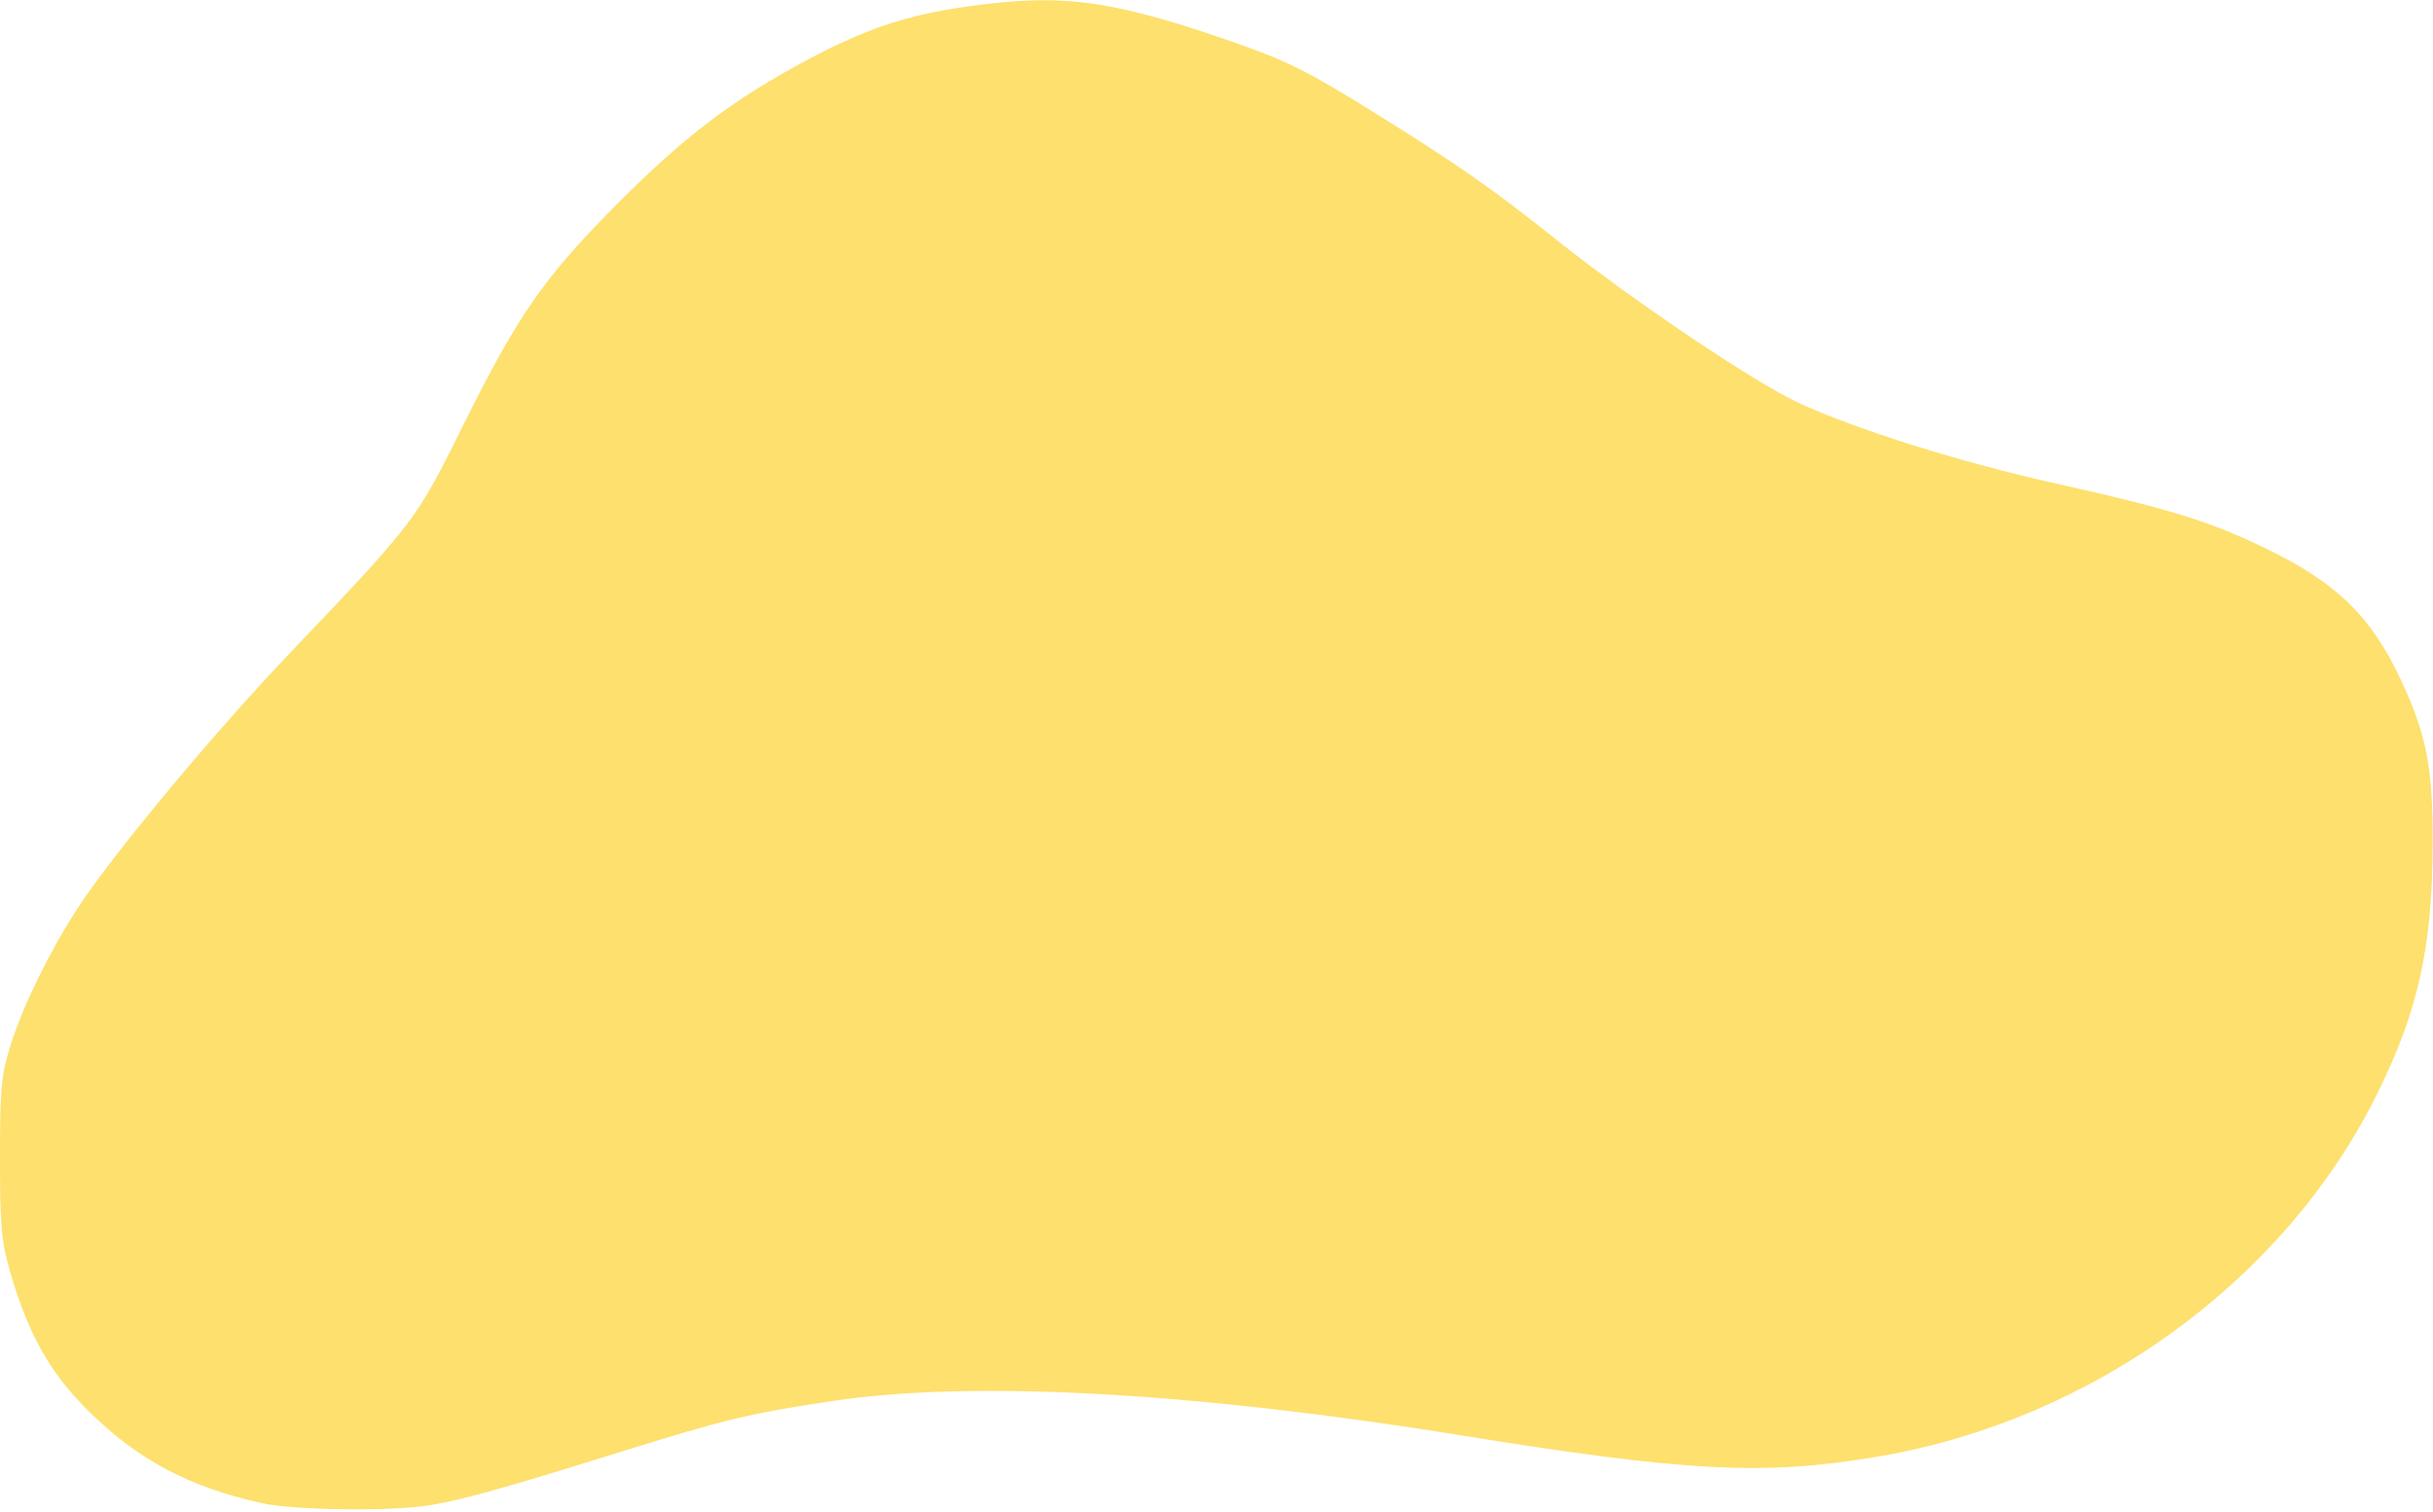 <?xml version="1.0" encoding="UTF-8" standalone="no"?><svg xmlns="http://www.w3.org/2000/svg" xmlns:xlink="http://www.w3.org/1999/xlink" fill="#000000" height="658.1" preserveAspectRatio="xMidYMid meet" version="1" viewBox="0.0 -0.1 1059.0 658.1" width="1059" zoomAndPan="magnify"><g id="change1_1"><path d="m 1344.189,1356.021 c -7.26,-0.16 -14.57,0.203 -22.474,0.998 -37.185,3.739 -57.377,10.129 -90.792,28.729 -28.72,15.986 -48.98,31.818 -77.213,60.336 -30.815,31.127 -42.201,47.64 -66.062,95.812 -20.063,40.506 -20.692,41.331 -74.691,97.996 -34.02,35.7 -78.478,89.233 -93.269,112.307 -12.205,19.041 -23.292,41.804 -28.611,58.739 -4.087,13.015 -4.597,18.457 -4.597,49.026 0,29.969 0.576,36.375 4.483,49.864 7.778,26.849 17.251,43.696 33.836,60.173 21.469,21.328 43.95,33.308 75.647,40.311 v 5e-4 c 14.158,3.128 56.169,3.657 73.033,0.92 14.017,-2.275 32.185,-7.363 84.163,-23.571 44.726,-13.947 55.82,-16.592 92.066,-21.952 60.66,-8.97 156.581,-3.693 272.024,14.963 100.04,16.167 133.073,17.821 183.205,9.171 92.414,-15.946 175.335,-76.109 215.571,-156.406 18.362,-36.644 24.659,-64.57 24.821,-110.037 0.117,-33.156 -2.552,-47.188 -13.455,-70.738 -13.063,-28.215 -28.065,-42.94 -58.995,-57.907 -24.869,-12.034 -41.142,-17.072 -91.838,-28.428 -41.761,-9.355 -85.397,-23.04 -111.533,-34.981 -18.95,-8.658 -72.346,-44.588 -105.265,-70.833 -28.153,-22.446 -42.825,-32.71 -78.592,-54.979 -30.214,-18.812 -38.864,-23.146 -62.846,-31.492 -35.517,-12.359 -56.839,-17.545 -78.617,-18.024 z" fill="#fde06d" transform="translate(-886.481 -1355.984)"/></g></svg>